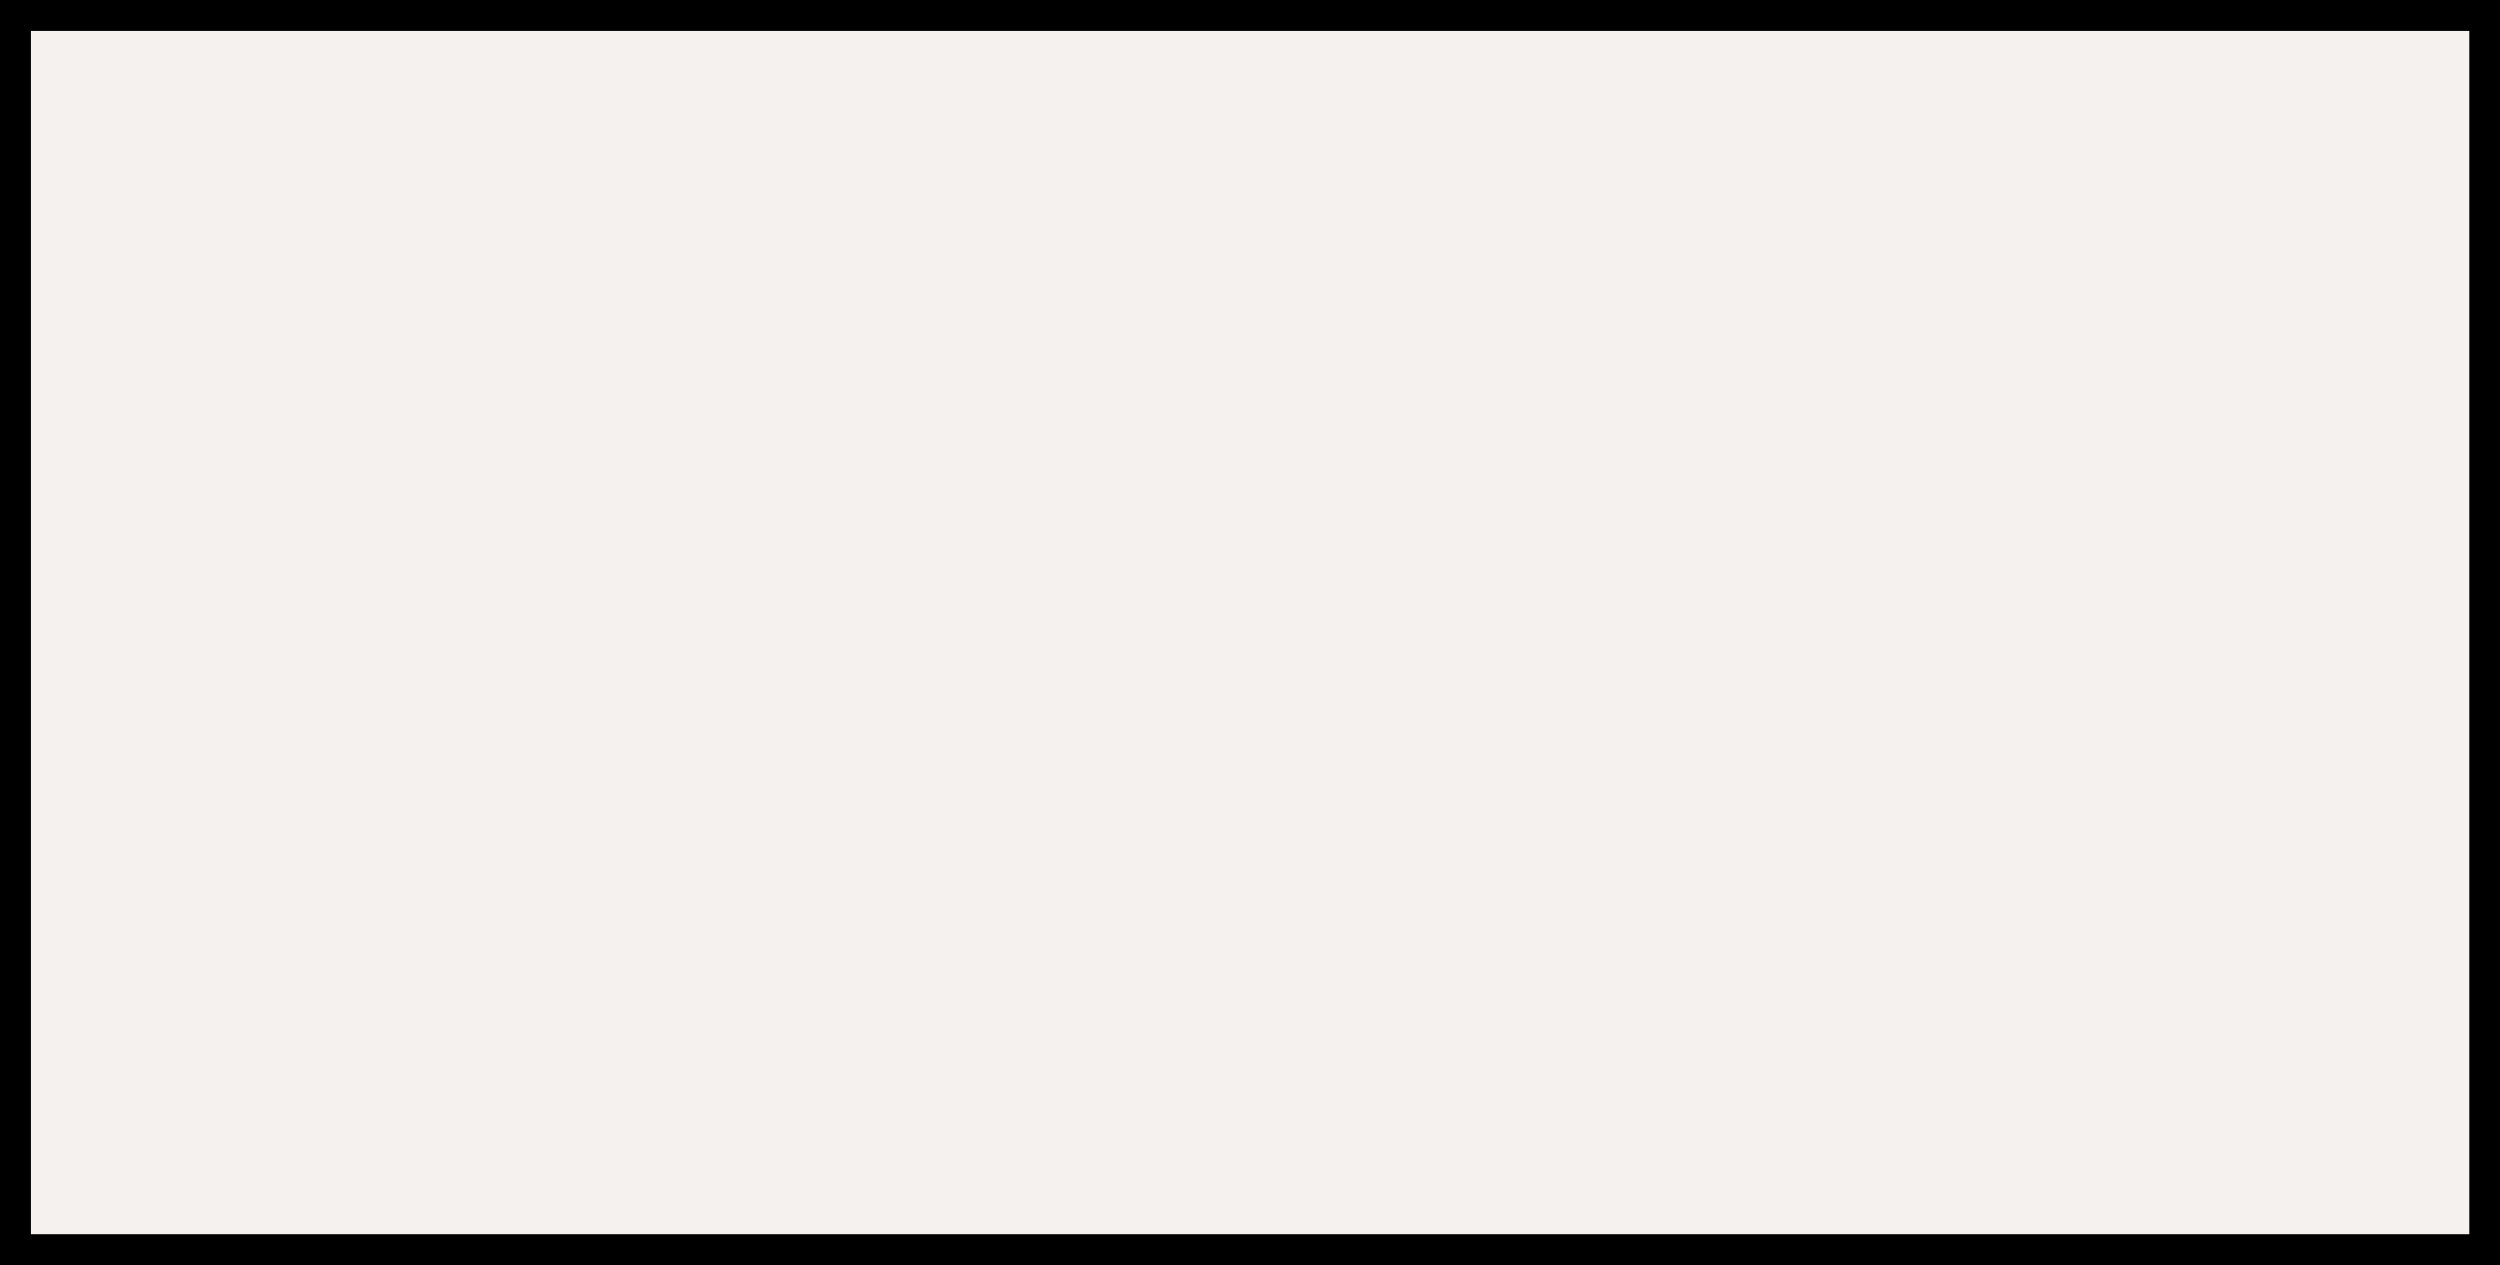 <?xml version="1.0" encoding="iso-8859-1"?>
<!-- Generator: Adobe Illustrator 23.1.1, SVG Export Plug-In . SVG Version: 6.00 Build 0)  -->
<svg version="1.1" id="_x31_071" xmlns="http://www.w3.org/2000/svg" xmlns:xlink="http://www.w3.org/1999/xlink" x="0px" y="0px"
	 viewBox="0 0 11.481 5.81" style="enable-background:new 0 0 11.481 5.81;" xml:space="preserve">
<rect x="0" y="0" width="11.481" height="5.81" fill="#808080" stroke="none"/>
<g>
	
		<rect x="0.071" y="0.071" style="fill:#F4F1EE;stroke:#000000;stroke-width:0.142;stroke-miterlimit:3.864;" width="11.34" height="5.668"/>
</g>
</svg>
